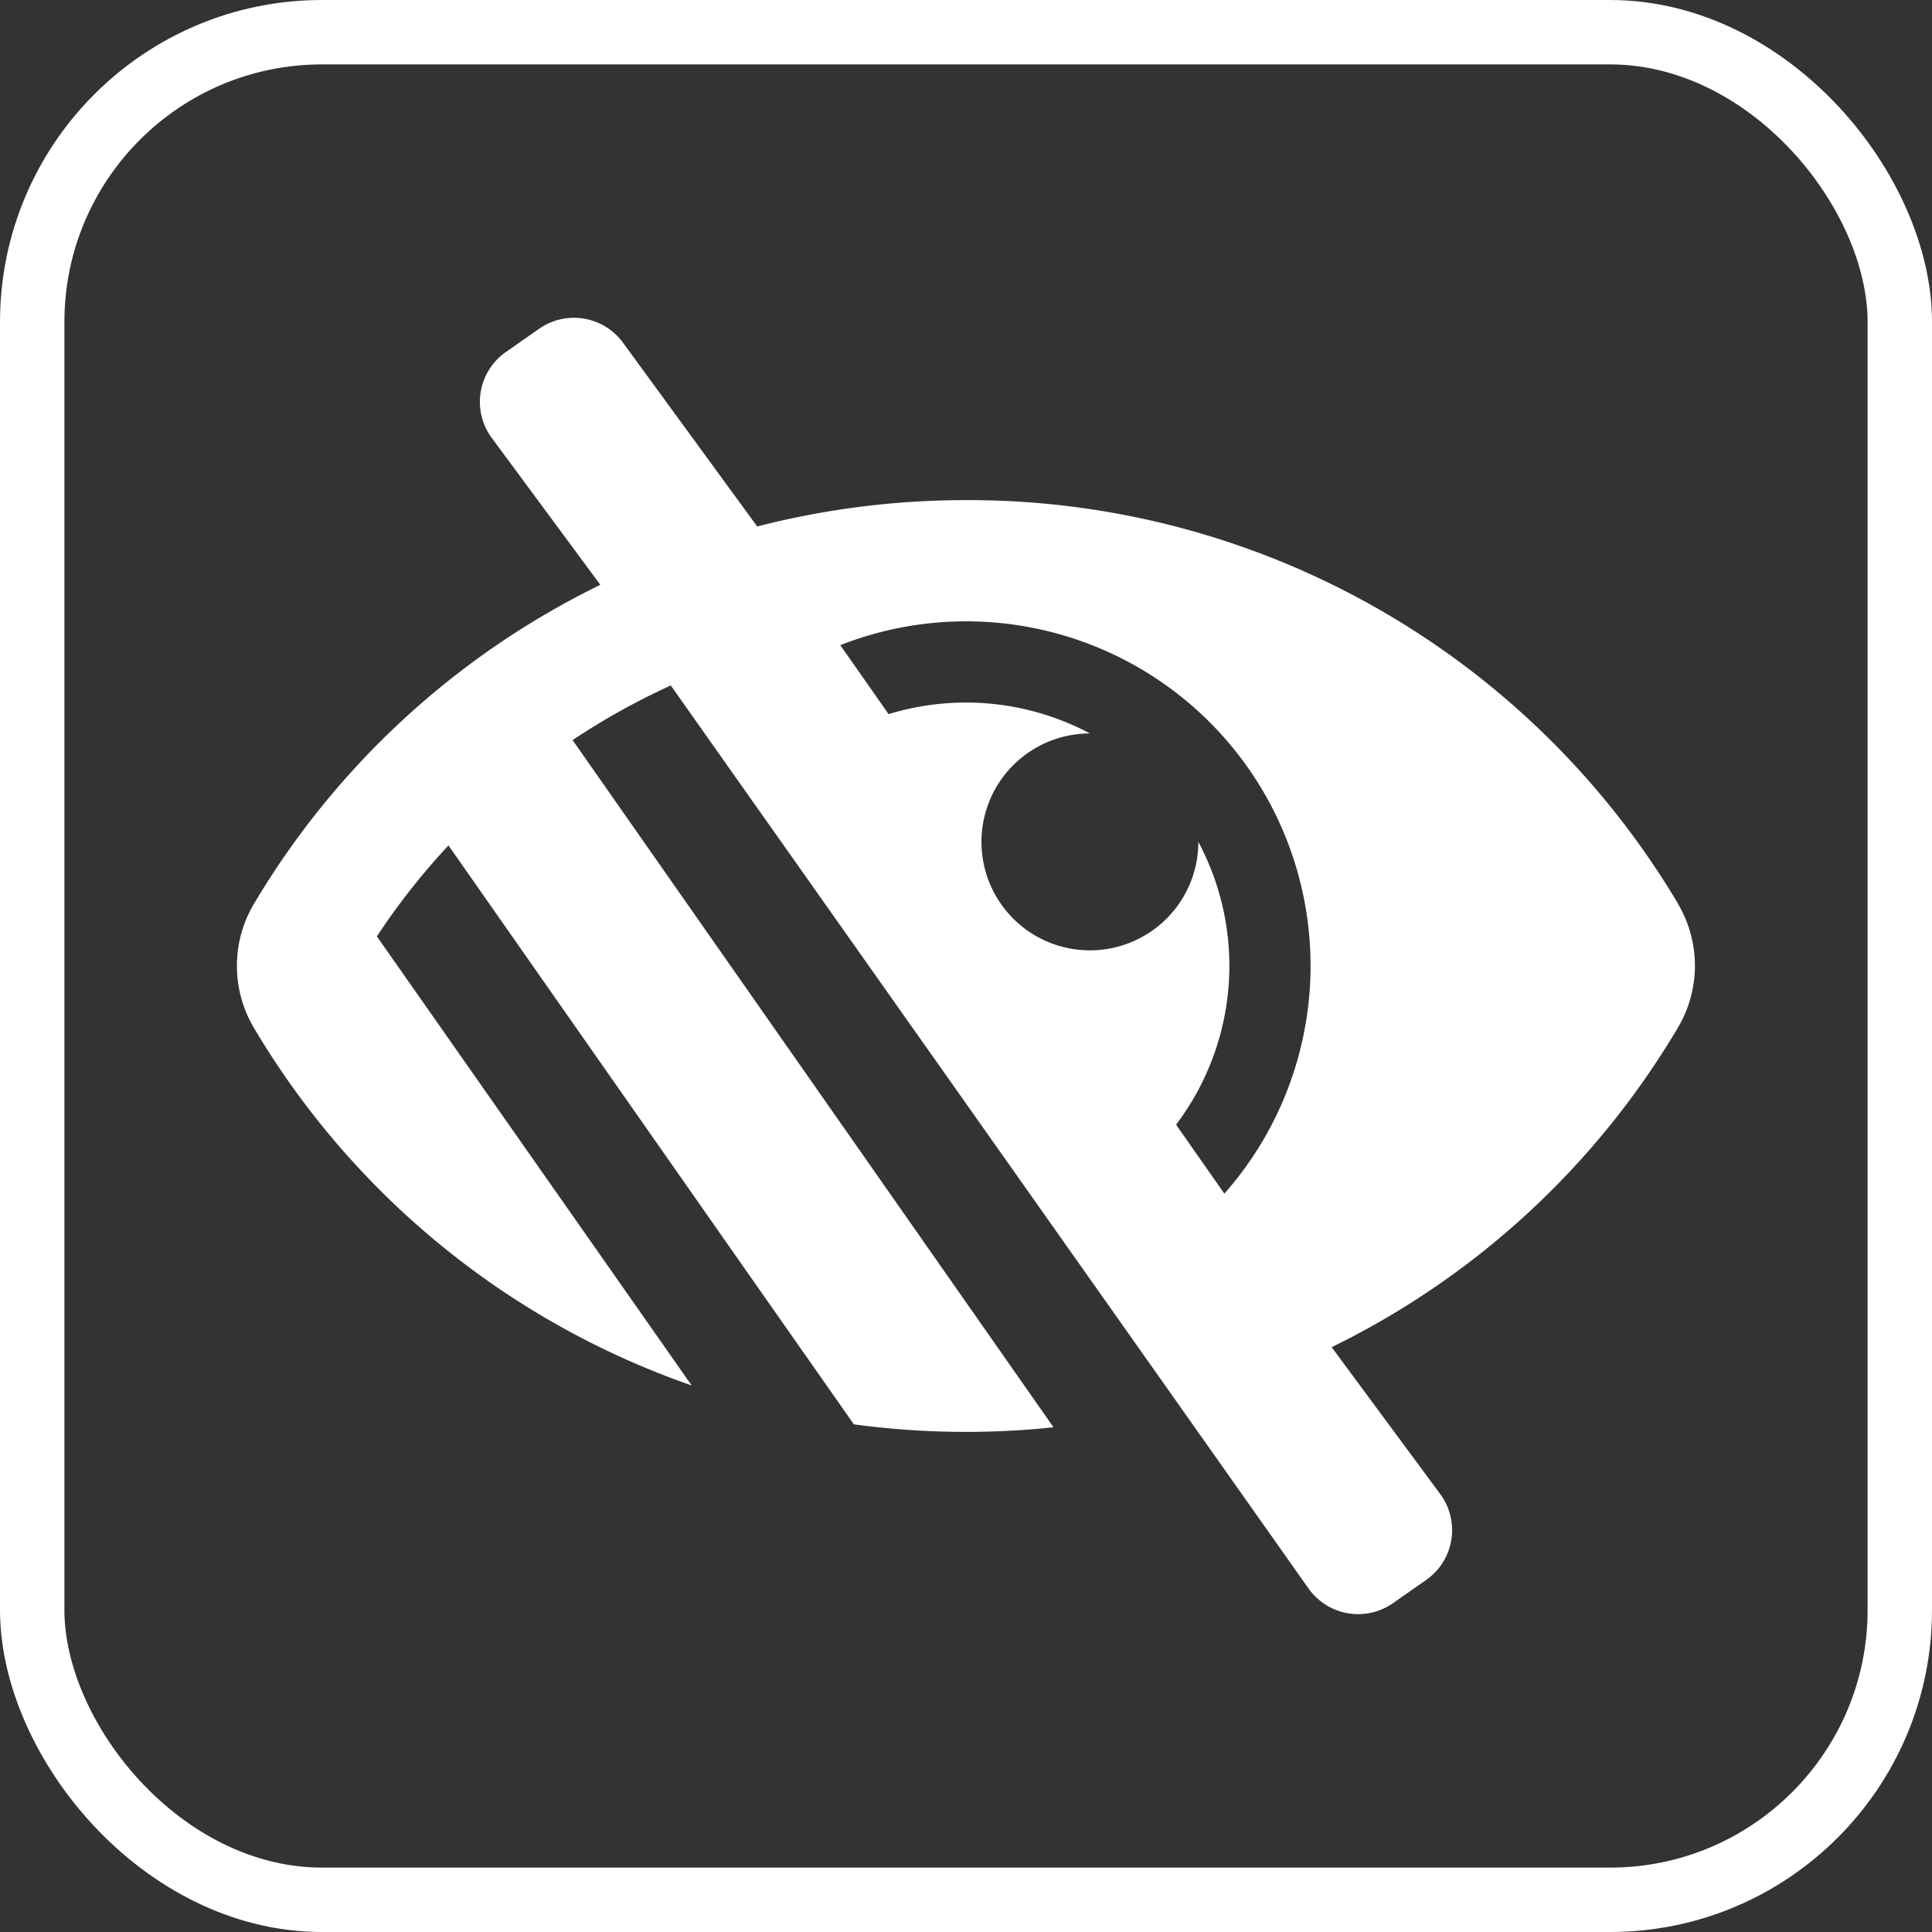 <svg xmlns="http://www.w3.org/2000/svg" width="30" height="30" viewBox="0 0 30 30">
  <rect x="0" y="0" width="30" height="30" fill="#333333" stroke="none"/>
  <g id="icon_accessibilite" transform="translate(-331 122)">
    <g id="Rectangle_68" data-name="Rectangle 68" transform="translate(331 -122)" fill="none" stroke="#fff" stroke-width="1">
      <rect width="30" height="30" rx="5" stroke="none"/>
      <rect x="0.5" y="0.5" width="29" height="29" rx="4.5" fill="none"/>
    </g>
    <path id="Icon_awesome-low-vision" data-name="Icon awesome-low-vision" d="M22.385,9.107A12.815,12.815,0,0,0,11.323,2.831a12.977,12.977,0,0,0-3.242.409L6.007.4A.944.944,0,0,0,4.693.171L4.177.532a.944.944,0,0,0-.232,1.314l1.7,2.3A12.769,12.769,0,0,0,.263,9.105v0a1.887,1.887,0,0,0,0,1.916,12.774,12.774,0,0,0,6.8,5.557L2.175,9.605A10.7,10.7,0,0,1,3.287,8.193L7.982,14.9h0l1.6,2.282a12.977,12.977,0,0,0,3.1.046L5.214,6.557a10.916,10.916,0,0,1,1.525-.848l9.9,14.018a.944.944,0,0,0,1.314.232l.516-.361a.944.944,0,0,0,.232-1.314l-1.7-2.3h0a12.752,12.752,0,0,0,5.379-4.966,1.885,1.885,0,0,0,0-1.916ZM15.335,13.6l-.75-1.071a4.088,4.088,0,0,0,.346-4.391h0a1.684,1.684,0,1,1-1.684-1.684h0a4.1,4.1,0,0,0-3.126-.3l-.75-1.071A5.348,5.348,0,0,1,15.335,13.6Z" transform="translate(334.677 -117.065)" fill="#fff"/>
  </g>
</svg>
